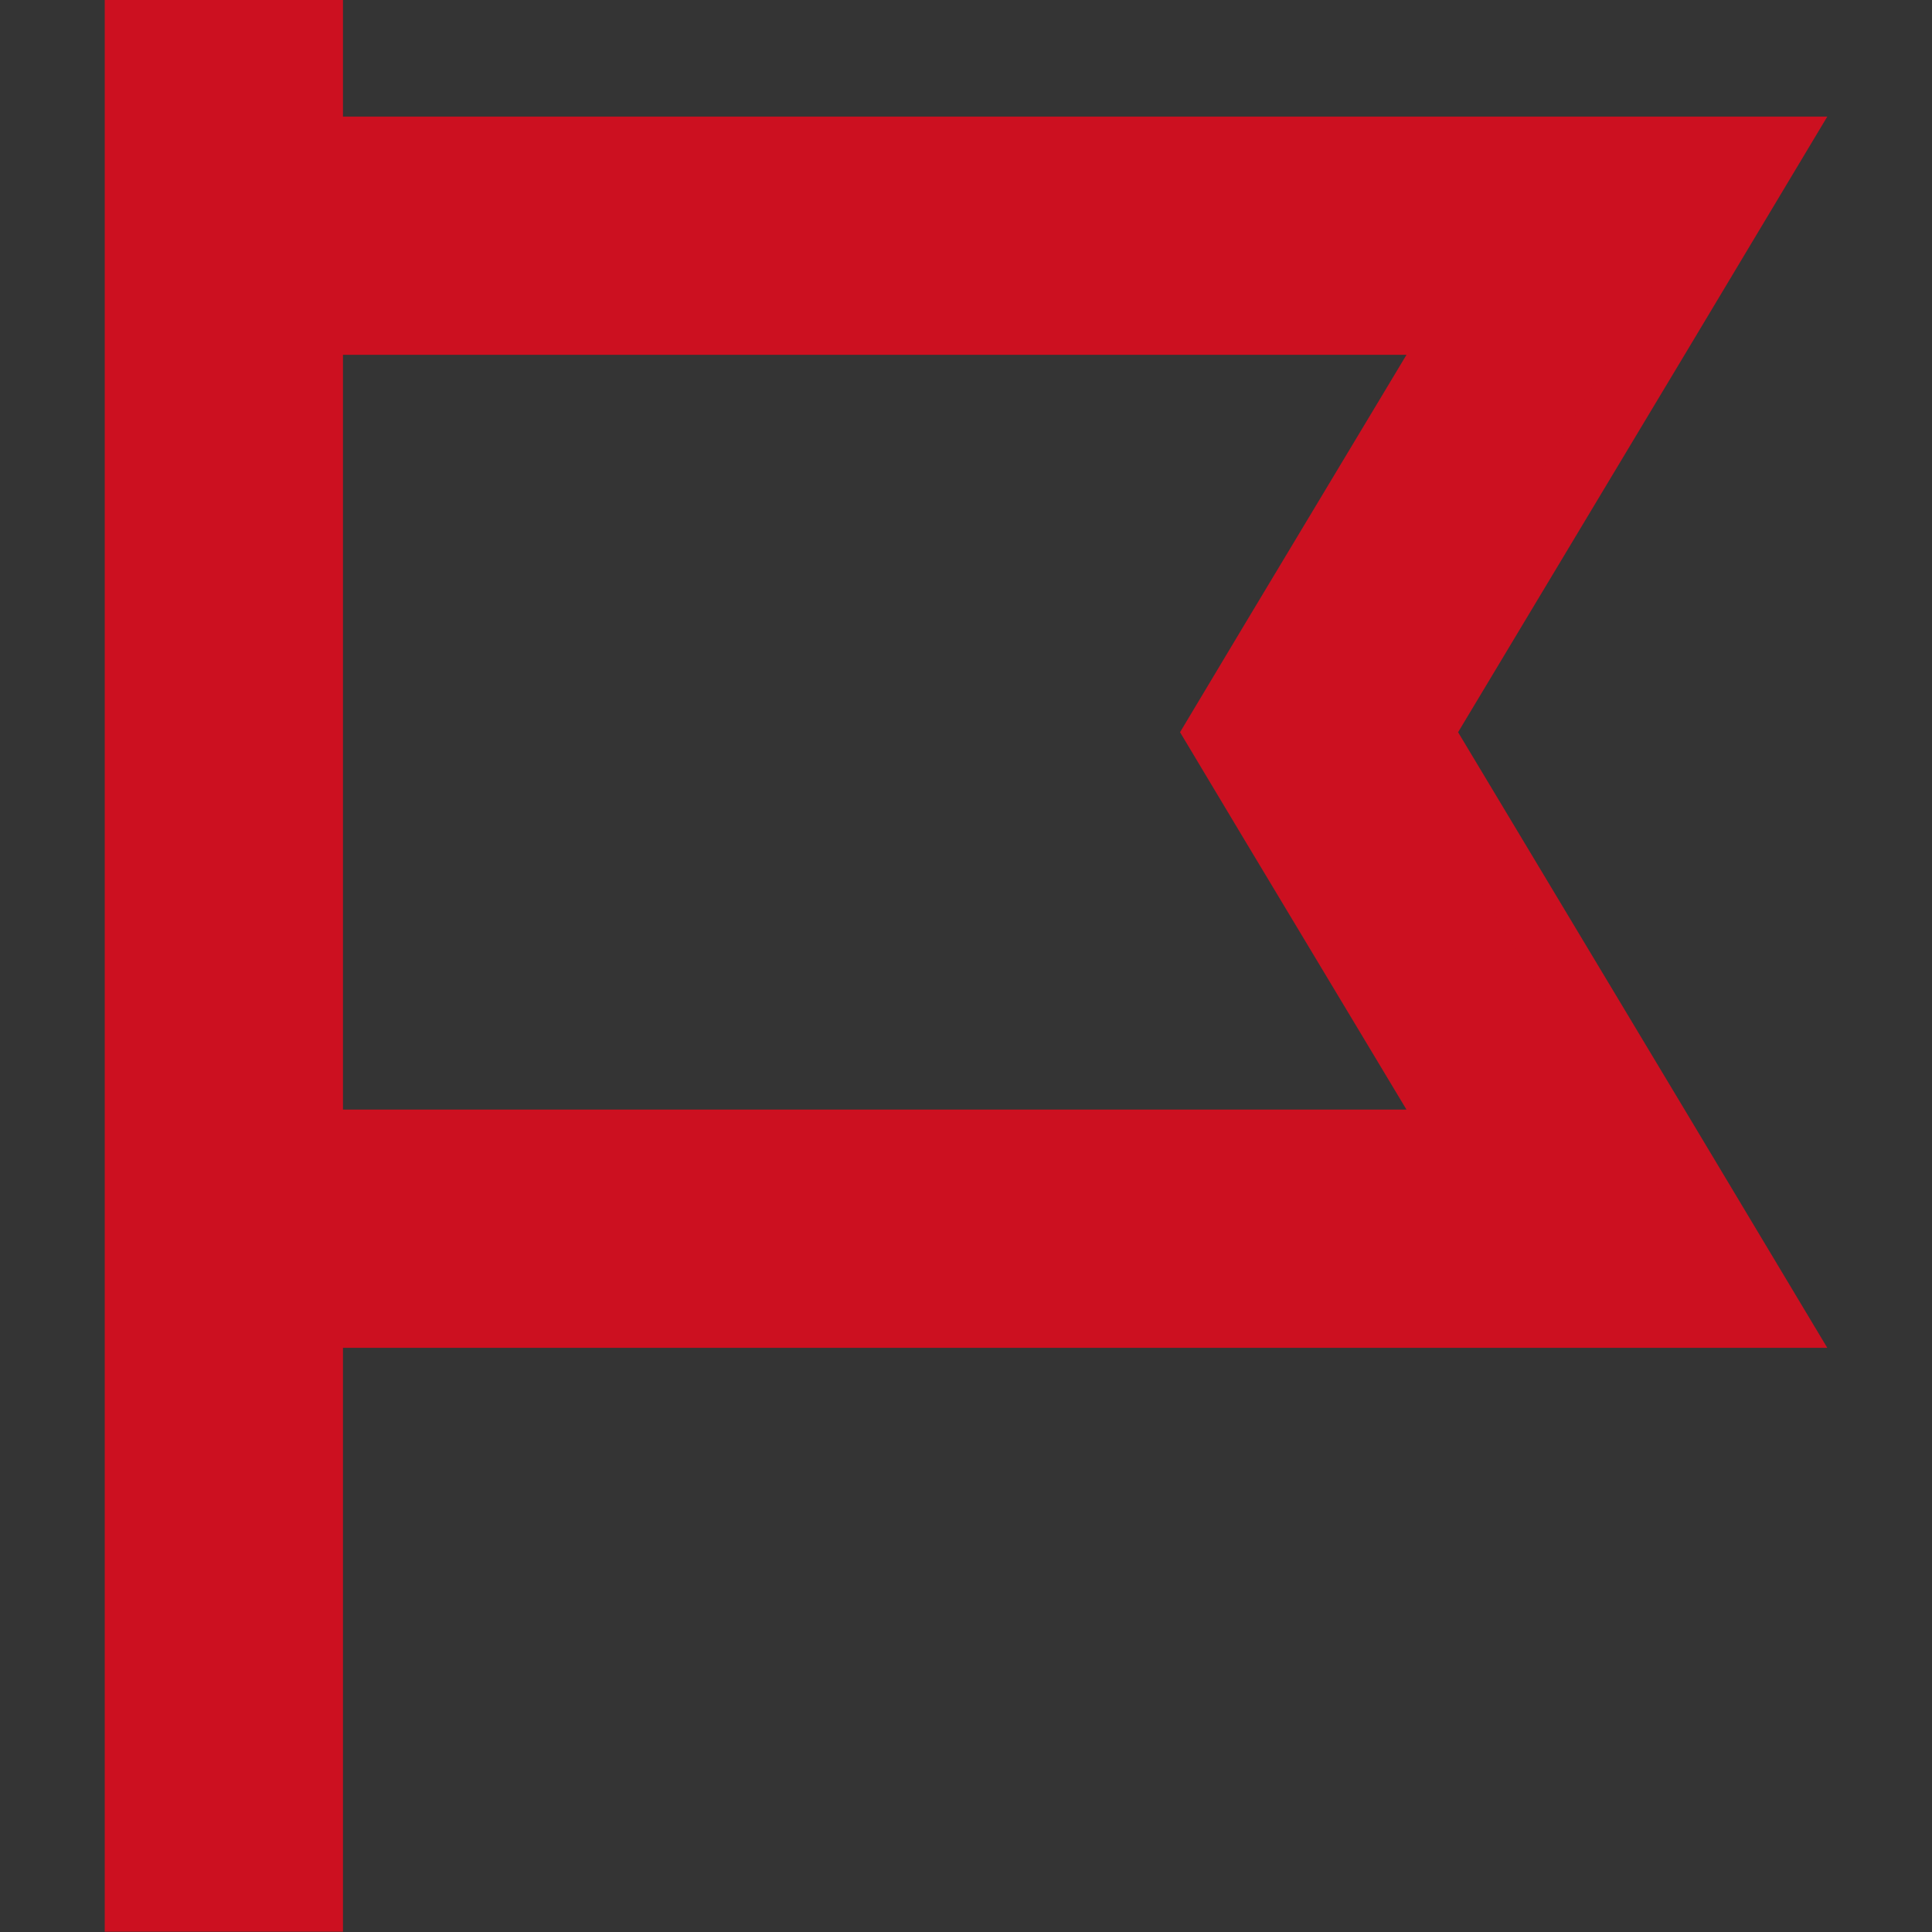 <?xml version="1.0" encoding="UTF-8" standalone="no"?>
<!-- Created with Inkscape (http://www.inkscape.org/) -->

<svg
   width="6.512mm"
   height="6.512mm"
   viewBox="0 0 6.512 6.512"
   version="1.1"
   id="svg1"
   inkscape:version="1.3.2 (091e20e, 2023-11-25, custom)"
   sodipodi:docname="flag.svg"
   xml:space="preserve"
   inkscape:export-filename="Redesign.jpg"
   inkscape:export-xdpi="96"
   inkscape:export-ydpi="96"
   xmlns:inkscape="http://www.inkscape.org/namespaces/inkscape"
   xmlns:sodipodi="http://sodipodi.sourceforge.net/DTD/sodipodi-0.dtd"
   xmlns="http://www.w3.org/2000/svg"
   xmlns:svg="http://www.w3.org/2000/svg"><rect x="0" y="0" width="6.512" height="6.512" fill="#333333" stroke="none"/><sodipodi:namedview
     id="namedview1"
     pagecolor="#ffffff"
     bordercolor="#000000"
     borderopacity="0.25"
     inkscape:showpageshadow="2"
     inkscape:pageopacity="0.0"
     inkscape:pagecheckerboard="true"
     inkscape:deskcolor="#d1d1d1"
     inkscape:document-units="mm"
     inkscape:zoom="20.355068"
     inkscape:cx="34.635109"
     inkscape:cy="16.334998"
     inkscape:window-width="2880"
     inkscape:window-height="1694"
     inkscape:window-x="-11"
     inkscape:window-y="-11"
     inkscape:window-maximized="1"
     inkscape:current-layer="layer1"
     showguides="false"
     inkscape:export-bgcolor="#ffffffff"><sodipodi:guide
       position="-1265.948,1802.643"
       orientation="1,0"
       id="guide1"
       inkscape:locked="false" /><sodipodi:guide
       position="-1652.229,1338.8"
       orientation="1,0"
       id="guide327"
       inkscape:locked="false" /><sodipodi:guide
       position="-1922.025,1228.467"
       orientation="1,0"
       id="guide1614"
       inkscape:locked="false" /><sodipodi:guide
       position="-1787.535,-89.76"
       orientation="1,0"
       id="guide1768"
       inkscape:locked="false" /><sodipodi:guide
       position="-1535.204,1855.676"
       orientation="1,0"
       id="guide1981"
       inkscape:locked="false" /><sodipodi:guide
       position="-1473.86,1932.05"
       orientation="0,-1"
       id="guide2023"
       inkscape:locked="false" /><sodipodi:guide
       position="-1912.172,2063.386"
       orientation="0,-1"
       id="guide2061"
       inkscape:locked="false" /><sodipodi:guide
       position="-2149.288,2079.557"
       orientation="1,0"
       id="guide2127"
       inkscape:locked="false" /><sodipodi:guide
       position="-2009.427,2083.003"
       orientation="1,0"
       id="guide2129"
       inkscape:locked="false" /><sodipodi:guide
       position="395.578,2039.764"
       orientation="1,0"
       id="guide2"
       inkscape:locked="false" /><sodipodi:guide
       position="665.586,2069.609"
       orientation="1,0"
       id="guide7"
       inkscape:locked="false" /><sodipodi:guide
       position="530.54,1505.792"
       orientation="1,0"
       id="guide813"
       inkscape:locked="false" /><sodipodi:guide
       position="524.7,1375.297"
       orientation="1,0"
       id="guide814"
       inkscape:locked="false" /><sodipodi:guide
       position="536.527,1374.695"
       orientation="1,0"
       id="guide815"
       inkscape:locked="false" /><sodipodi:guide
       position="9.345,2079.759"
       orientation="1,0"
       id="guide1453"
       inkscape:locked="false" /><sodipodi:guide
       position="279.132,2096.026"
       orientation="1,0"
       id="guide1454"
       inkscape:locked="false" /><sodipodi:guide
       position="-107.158,2086.164"
       orientation="1,0"
       id="guide1455"
       inkscape:locked="false" /><sodipodi:guide
       position="184.6,2003.499"
       orientation="0,-1"
       id="guide1563"
       inkscape:locked="false" /><sodipodi:guide
       position="1168.162,2402.195"
       orientation="1,0"
       id="guide3521"
       inkscape:locked="false" /><sodipodi:guide
       position="1439.198,2425.617"
       orientation="1,0"
       id="guide3522"
       inkscape:locked="false" /><sodipodi:guide
       position="1052.906,2435.893"
       orientation="1,0"
       id="guide3523"
       inkscape:locked="false" /><sodipodi:guide
       position="782.108,2380.178"
       orientation="1,0"
       id="guide3524"
       inkscape:locked="false" /><sodipodi:guide
       position="1399.198,2173.956"
       orientation="1,0"
       id="guide3535"
       inkscape:locked="false" /><sodipodi:guide
       position="1422.848,2184.451"
       orientation="0,-1"
       id="guide3536"
       inkscape:locked="false" /><sodipodi:guide
       position="1420.944,2161.268"
       orientation="0,-1"
       id="guide3537"
       inkscape:locked="false" /><sodipodi:guide
       position="1422.046,2138.085"
       orientation="0,-1"
       id="guide3538"
       inkscape:locked="false" /><sodipodi:guide
       position="1422.146,2114.902"
       orientation="0,-1"
       id="guide3539"
       inkscape:locked="false" /><sodipodi:guide
       position="1214.369,2170.348"
       orientation="1,0"
       id="guide3540"
       inkscape:locked="false" /><sodipodi:guide
       position="1260.576,2174.457"
       orientation="1,0"
       id="guide3541"
       inkscape:locked="false" /><sodipodi:guide
       position="1306.784,2174.958"
       orientation="1,0"
       id="guide3542"
       inkscape:locked="false" /><sodipodi:guide
       position="1352.991,2173.054"
       orientation="1,0"
       id="guide3543"
       inkscape:locked="false" /><sodipodi:guide
       position="1416.634,2091.72"
       orientation="0,-1"
       id="guide3544"
       inkscape:locked="false" /><sodipodi:guide
       position="1418.739,2068.693"
       orientation="0,-1"
       id="guide3545"
       inkscape:locked="false" /><sodipodi:guide
       position="1339.564,2045.354"
       orientation="0,-1"
       id="guide3546"
       inkscape:locked="false" /><sodipodi:guide
       position="1554.478,2440.711"
       orientation="1,0"
       id="guide3625"
       inkscape:locked="false" /><sodipodi:guide
       position="1825.491,2426.187"
       orientation="1,0"
       id="guide3626"
       inkscape:locked="false" /><sodipodi:guide
       position="1689.984,2469.909"
       orientation="1,0"
       id="guide3702"
       inkscape:locked="false" /><sodipodi:guide
       position="2327.76,2417.52"
       orientation="1,0"
       id="guide8"
       inkscape:locked="false" /><sodipodi:guide
       position="2598.711,2438.16"
       orientation="1,0"
       id="guide9"
       inkscape:locked="false" /><sodipodi:guide
       position="1940.803,2451.775"
       orientation="1,0"
       id="guide47"
       inkscape:locked="false" /><sodipodi:guide
       position="2211.75,2437.026"
       orientation="1,0"
       id="guide48"
       inkscape:locked="false" /><sodipodi:guide
       position="2714.051,2447.559"
       orientation="1,0"
       id="guide629"
       inkscape:locked="false" /><sodipodi:guide
       position="2985.514,2211.386"
       orientation="1,0"
       id="guide630"
       inkscape:locked="false" /><sodipodi:guide
       position="2339.168,2426.187"
       orientation="0,-1"
       id="guide631"
       inkscape:locked="false" /><sodipodi:guide
       position="-1148.9,2087.274"
       orientation="1,0"
       id="guide82"
       inkscape:locked="false" /><sodipodi:guide
       position="-879.634,2112.721"
       orientation="1,0"
       id="guide83"
       inkscape:locked="false" /><sodipodi:guide
       position="-1389.914,2311.344"
       orientation="0,-1"
       id="guide172"
       inkscape:locked="false" /></sodipodi:namedview><defs
     id="defs1" /><g
     inkscape:label="Warstwa 1"
     inkscape:groupmode="layer"
     id="layer1"
     transform="translate(-1597.448,-566.913)"><rect
       style="fill:#ffffff;fill-opacity:0.004;stroke-width:0.143"
       id="rect1"
       width="6.512"
       height="6.512"
       x="1597.448"
       y="566.913" /><path
       d="m 1598.498,567.314 v -0.295 h -0.591 v 0.295 0.098 0.591 2.756 0.591 1.673 0.295 h 0.591 v -0.295 -1.673 h 4.233 0.689 l -0.354,-0.591 -0.827,-1.378 0.827,-1.378 0.354,-0.591 h -0.689 -4.233 z m 0,0.689 h 3.878 l -0.645,1.074 -0.182,0.304 0.182,0.304 0.645,1.074 h -3.878 z"
       id="path1-980"
       style="fill:#cc1020;fill-opacity:1;stroke:#cc1020;stroke-width:0.212;stroke-dasharray:none;stroke-opacity:1" /></g><style
     id="style1"><![CDATA[.B{fill:#c09300}.C{stroke:none}.D{stroke:#c09300}.E{stroke-linejoin:round}.F{stroke-width:5.448}]]></style><style
     id="style1-1"><![CDATA[.B{fill:#c09300}.C{stroke:none}.D{stroke:#c09300}.E{stroke-linejoin:round}.F{stroke-width:5.448}]]></style><style
     id="style1-9"><![CDATA[.B{fill:#c09300}.C{stroke:none}.D{stroke:#c09300}.E{stroke-linejoin:round}.F{stroke-width:5.448}]]></style></svg>
